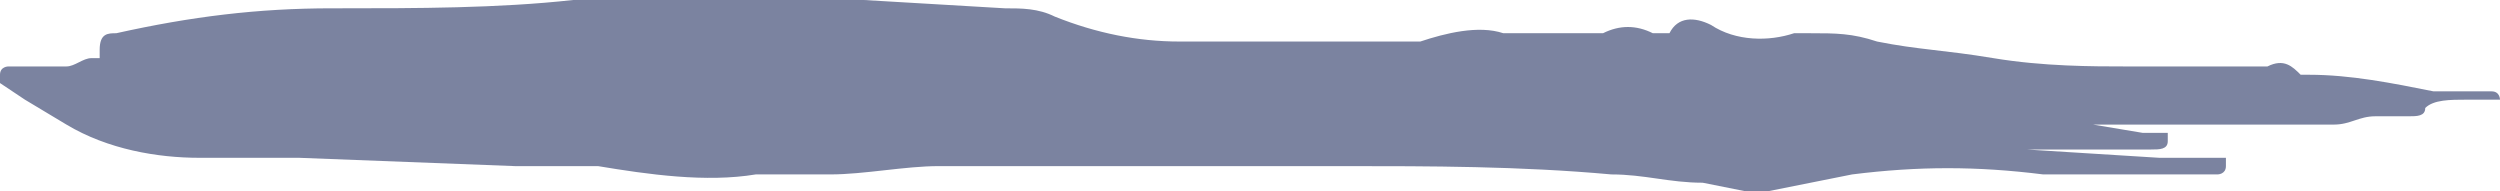 <?xml version="1.0" encoding="utf-8"?>
<!-- Generator: Adobe Illustrator 25.0.0, SVG Export Plug-In . SVG Version: 6.00 Build 0)  -->
<svg version="1.1" id="Layer_1" xmlns="http://www.w3.org/2000/svg" xmlns:xlink="http://www.w3.org/1999/xlink" x="0px" y="0px"
	 viewBox="0 0 30.1 2.3" style="enable-background:new 0 0 30.1 2.3;" xml:space="preserve">
<style type="text/css">
	.st0{fill:#7b83a0;}
</style>
<path class="st0" d="M21.8,2.2l0.5-0.1c0.8-0.1,1.5-0.1,2.3,0h0.5h0.8h0.8c0,0,0.1,0,0.1-0.1c0,0,0-0.1,0-0.1c0,0,0,0,0,0H26
	l-1.6-0.1h-0.1c-0.1,0-0.2,0-0.3,0c0.1,0,0.2,0,0.4,0H25h0.9c0.1,0,0.2,0,0.2-0.1c0,0,0,0,0,0c0,0,0,0,0-0.1l0,0h-0.3l-0.6-0.1h-0.6
	h-0.1c0.1,0,0.2,0,0.3,0h0.1h0.5h0.9h1.2h0.2c0.1,0,0.3,0,0.4,0c0.2,0,0.3-0.1,0.5-0.1c0.1,0,0.2,0,0.3,0h0.1c0.1,0,0.2,0,0.2-0.1
	c0.1-0.1,0.3-0.1,0.5-0.1h0.4c0,0,0,0,0,0V1.2c0,0,0-0.1-0.1-0.1h-0.2c-0.2,0-0.3,0-0.5,0c-0.5-0.1-1-0.2-1.5-0.2c0,0-0.1,0-0.1,0
	c-0.1-0.1-0.2-0.2-0.4-0.1h-0.5c-0.4,0-0.8,0-1.2,0s-1,0-1.6-0.1s-0.9-0.1-1.4-0.2c-0.3-0.1-0.5-0.1-0.8-0.1h-0.2
	c-0.3,0.1-0.7,0.1-1-0.1c-0.2-0.1-0.4-0.1-0.5,0.1c0,0-0.1,0-0.1,0h-0.1c-0.2-0.1-0.4-0.1-0.6,0h-0.1h-0.1l-0.1,0
	c-0.1,0-0.1,0-0.2,0c-0.2,0-0.5,0-0.7,0c-0.3-0.1-0.7,0-1,0.1h-0.9h-1.8h-0.2c-0.5,0-1-0.1-1.5-0.3c-0.2-0.1-0.4-0.1-0.6-0.1L10.4,0
	H9.2C9,0,8.8,0,8.6,0H7.9c-0.3,0-0.7,0-1,0C6,0.1,5,0.1,4.1,0.1H4c-0.9,0-1.7,0.1-2.6,0.3c-0.1,0-0.2,0-0.2,0.2c0,0,0,0,0,0.1
	L1.1,0.7C1,0.7,0.9,0.8,0.8,0.8l-0.5,0H0.1c0,0-0.1,0-0.1,0.1C0,0.9,0,1,0,1c0,0,0,0,0,0l0.3,0.2l0.5,0.3c0.5,0.3,1.1,0.4,1.6,0.4
	h0.6c0.2,0,0.4,0,0.6,0L6.2,2h0.9h0.1c0.6,0.1,1.3,0.2,1.9,0.1l0.9,0c0.4,0,0.9-0.1,1.3-0.1h4.9c1,0,2.1,0,3.2,0.1
	c0.4,0,0.7,0.1,1.1,0.1L21,2.3c0.1,0,0.2,0,0.3,0L21.8,2.2z"/>
</svg>
